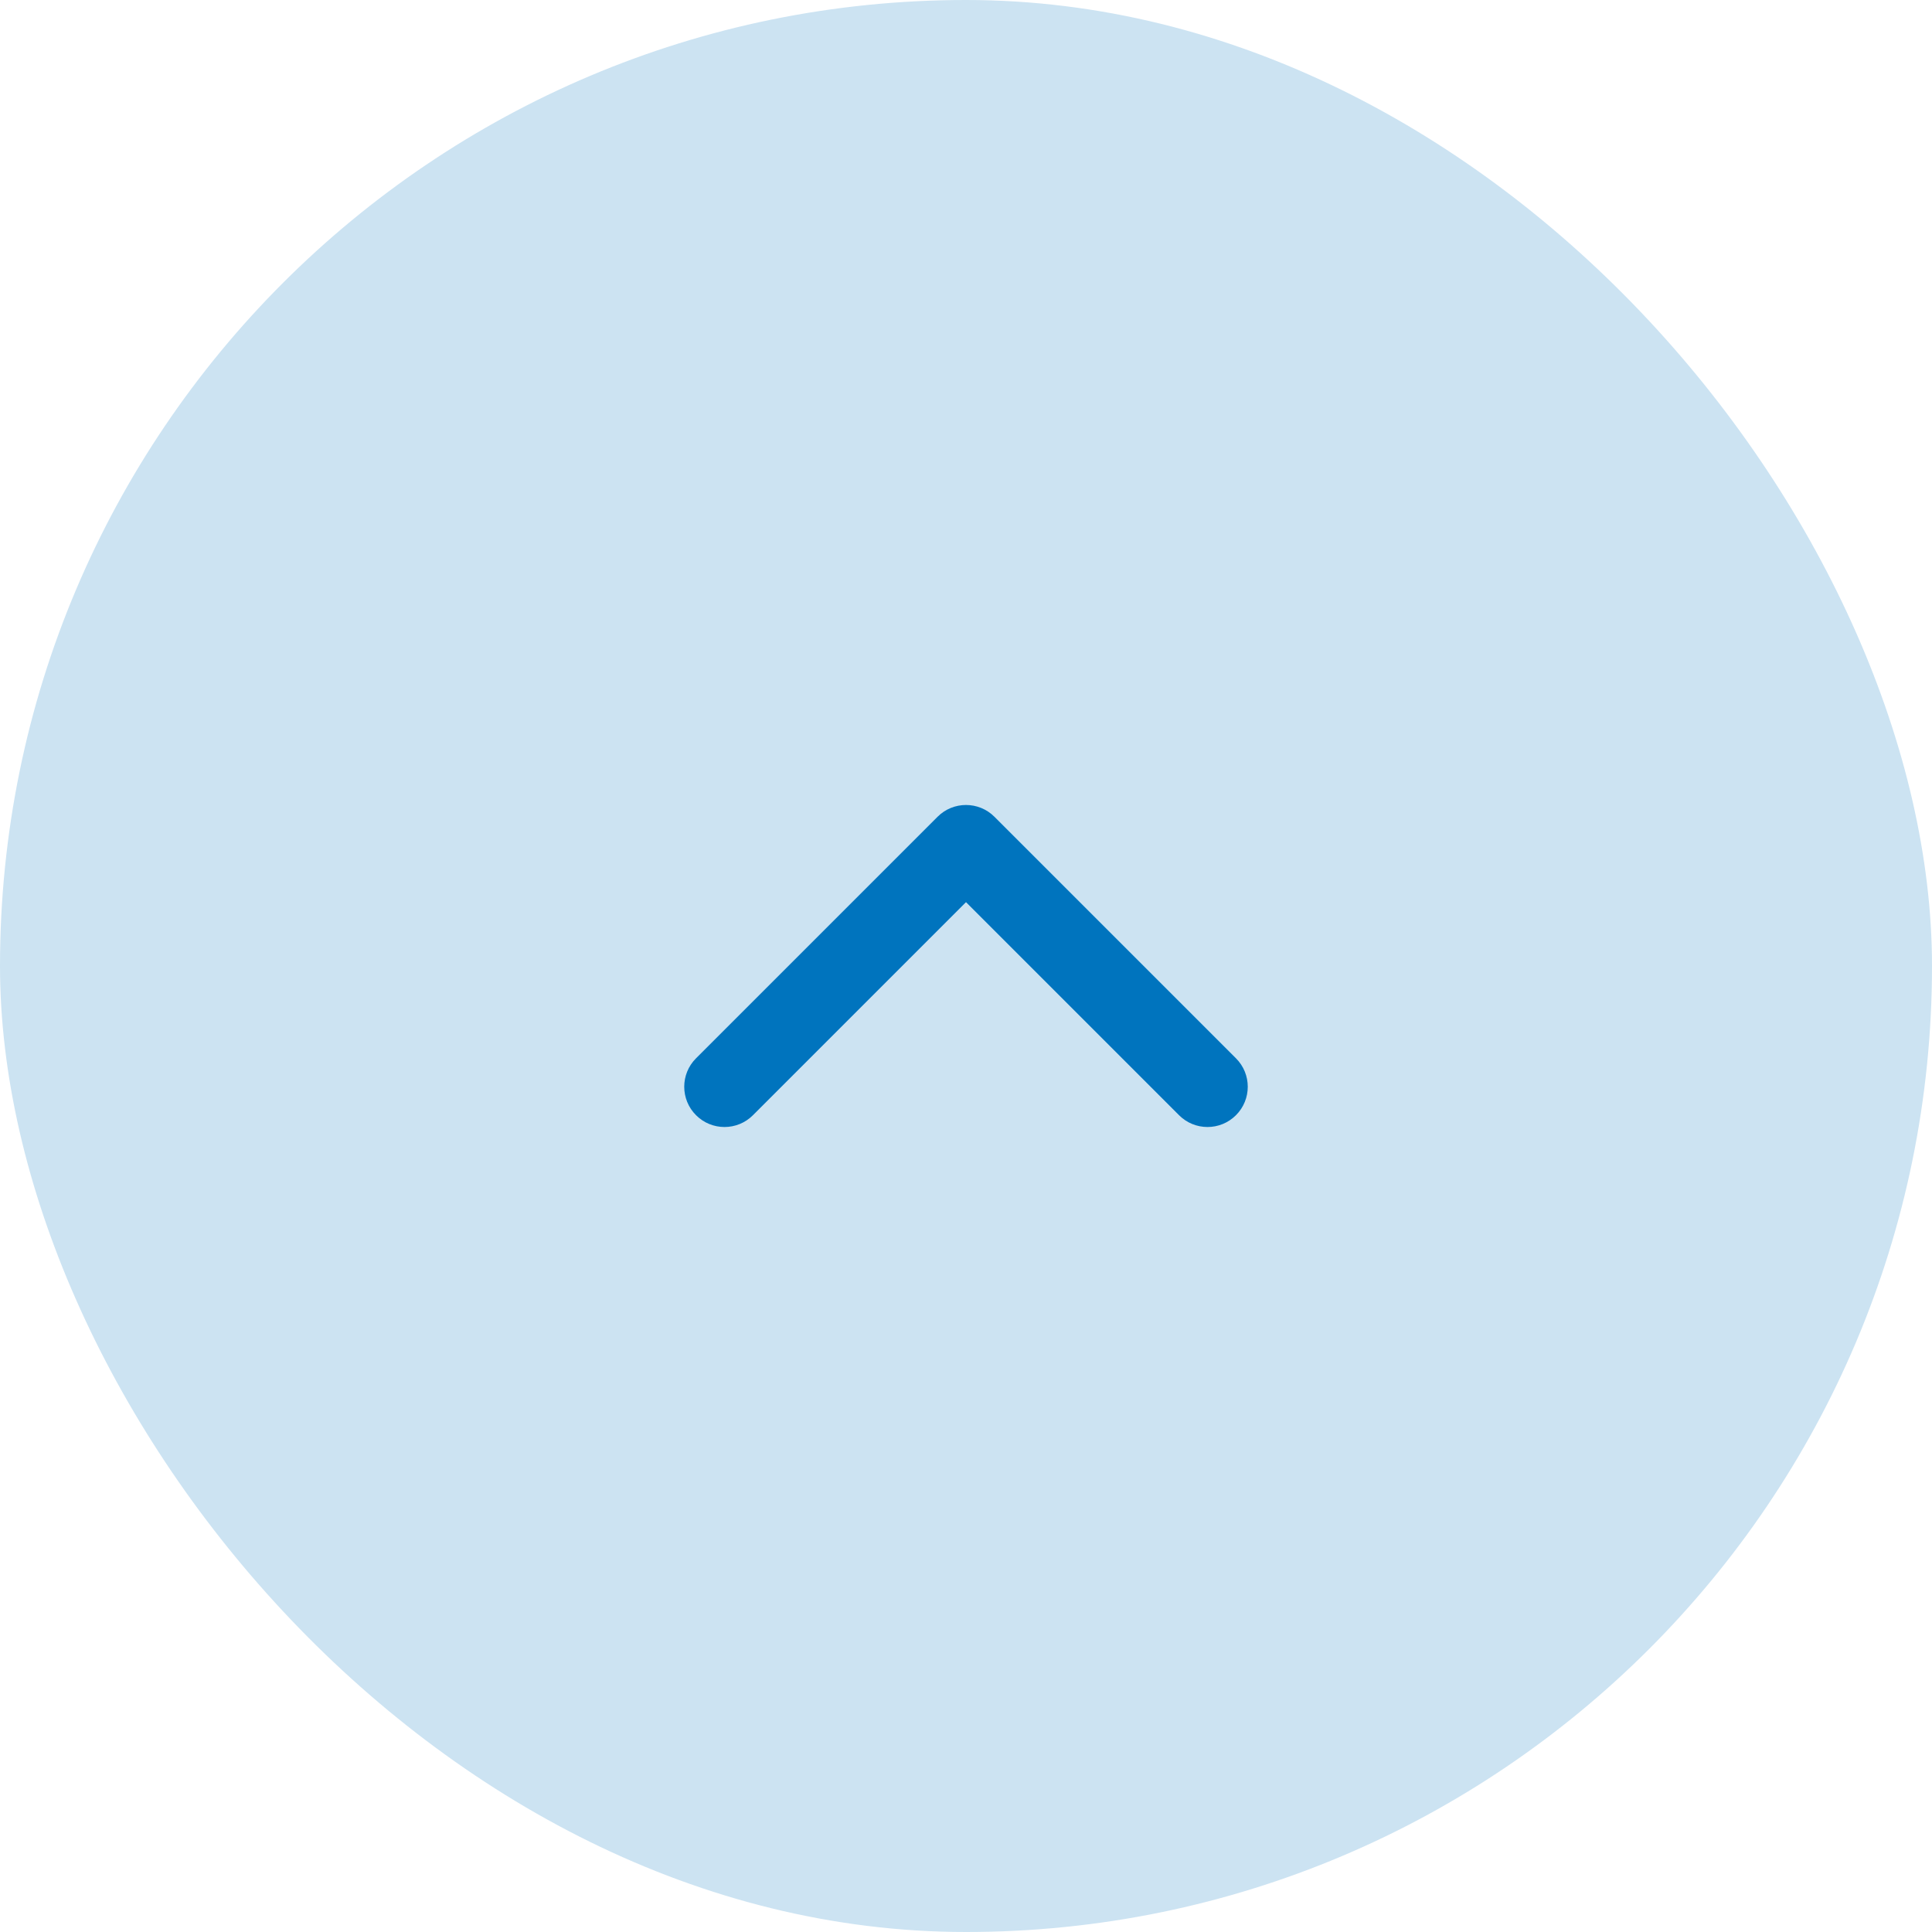<svg width="48" height="48" viewBox="0 0 48 48" fill="none" xmlns="http://www.w3.org/2000/svg">
<rect width="48" height="48" rx="24" fill="#CCE3F2"/>
<path fill-rule="evenodd" clip-rule="evenodd" d="M23.293 20.293C23.683 19.902 24.317 19.902 24.707 20.293L30.707 26.293C31.098 26.683 31.098 27.317 30.707 27.707C30.317 28.098 29.683 28.098 29.293 27.707L24 22.414L18.707 27.707C18.317 28.098 17.683 28.098 17.293 27.707C16.902 27.317 16.902 26.683 17.293 26.293L23.293 20.293Z" fill="#0074BE"/>
</svg>
